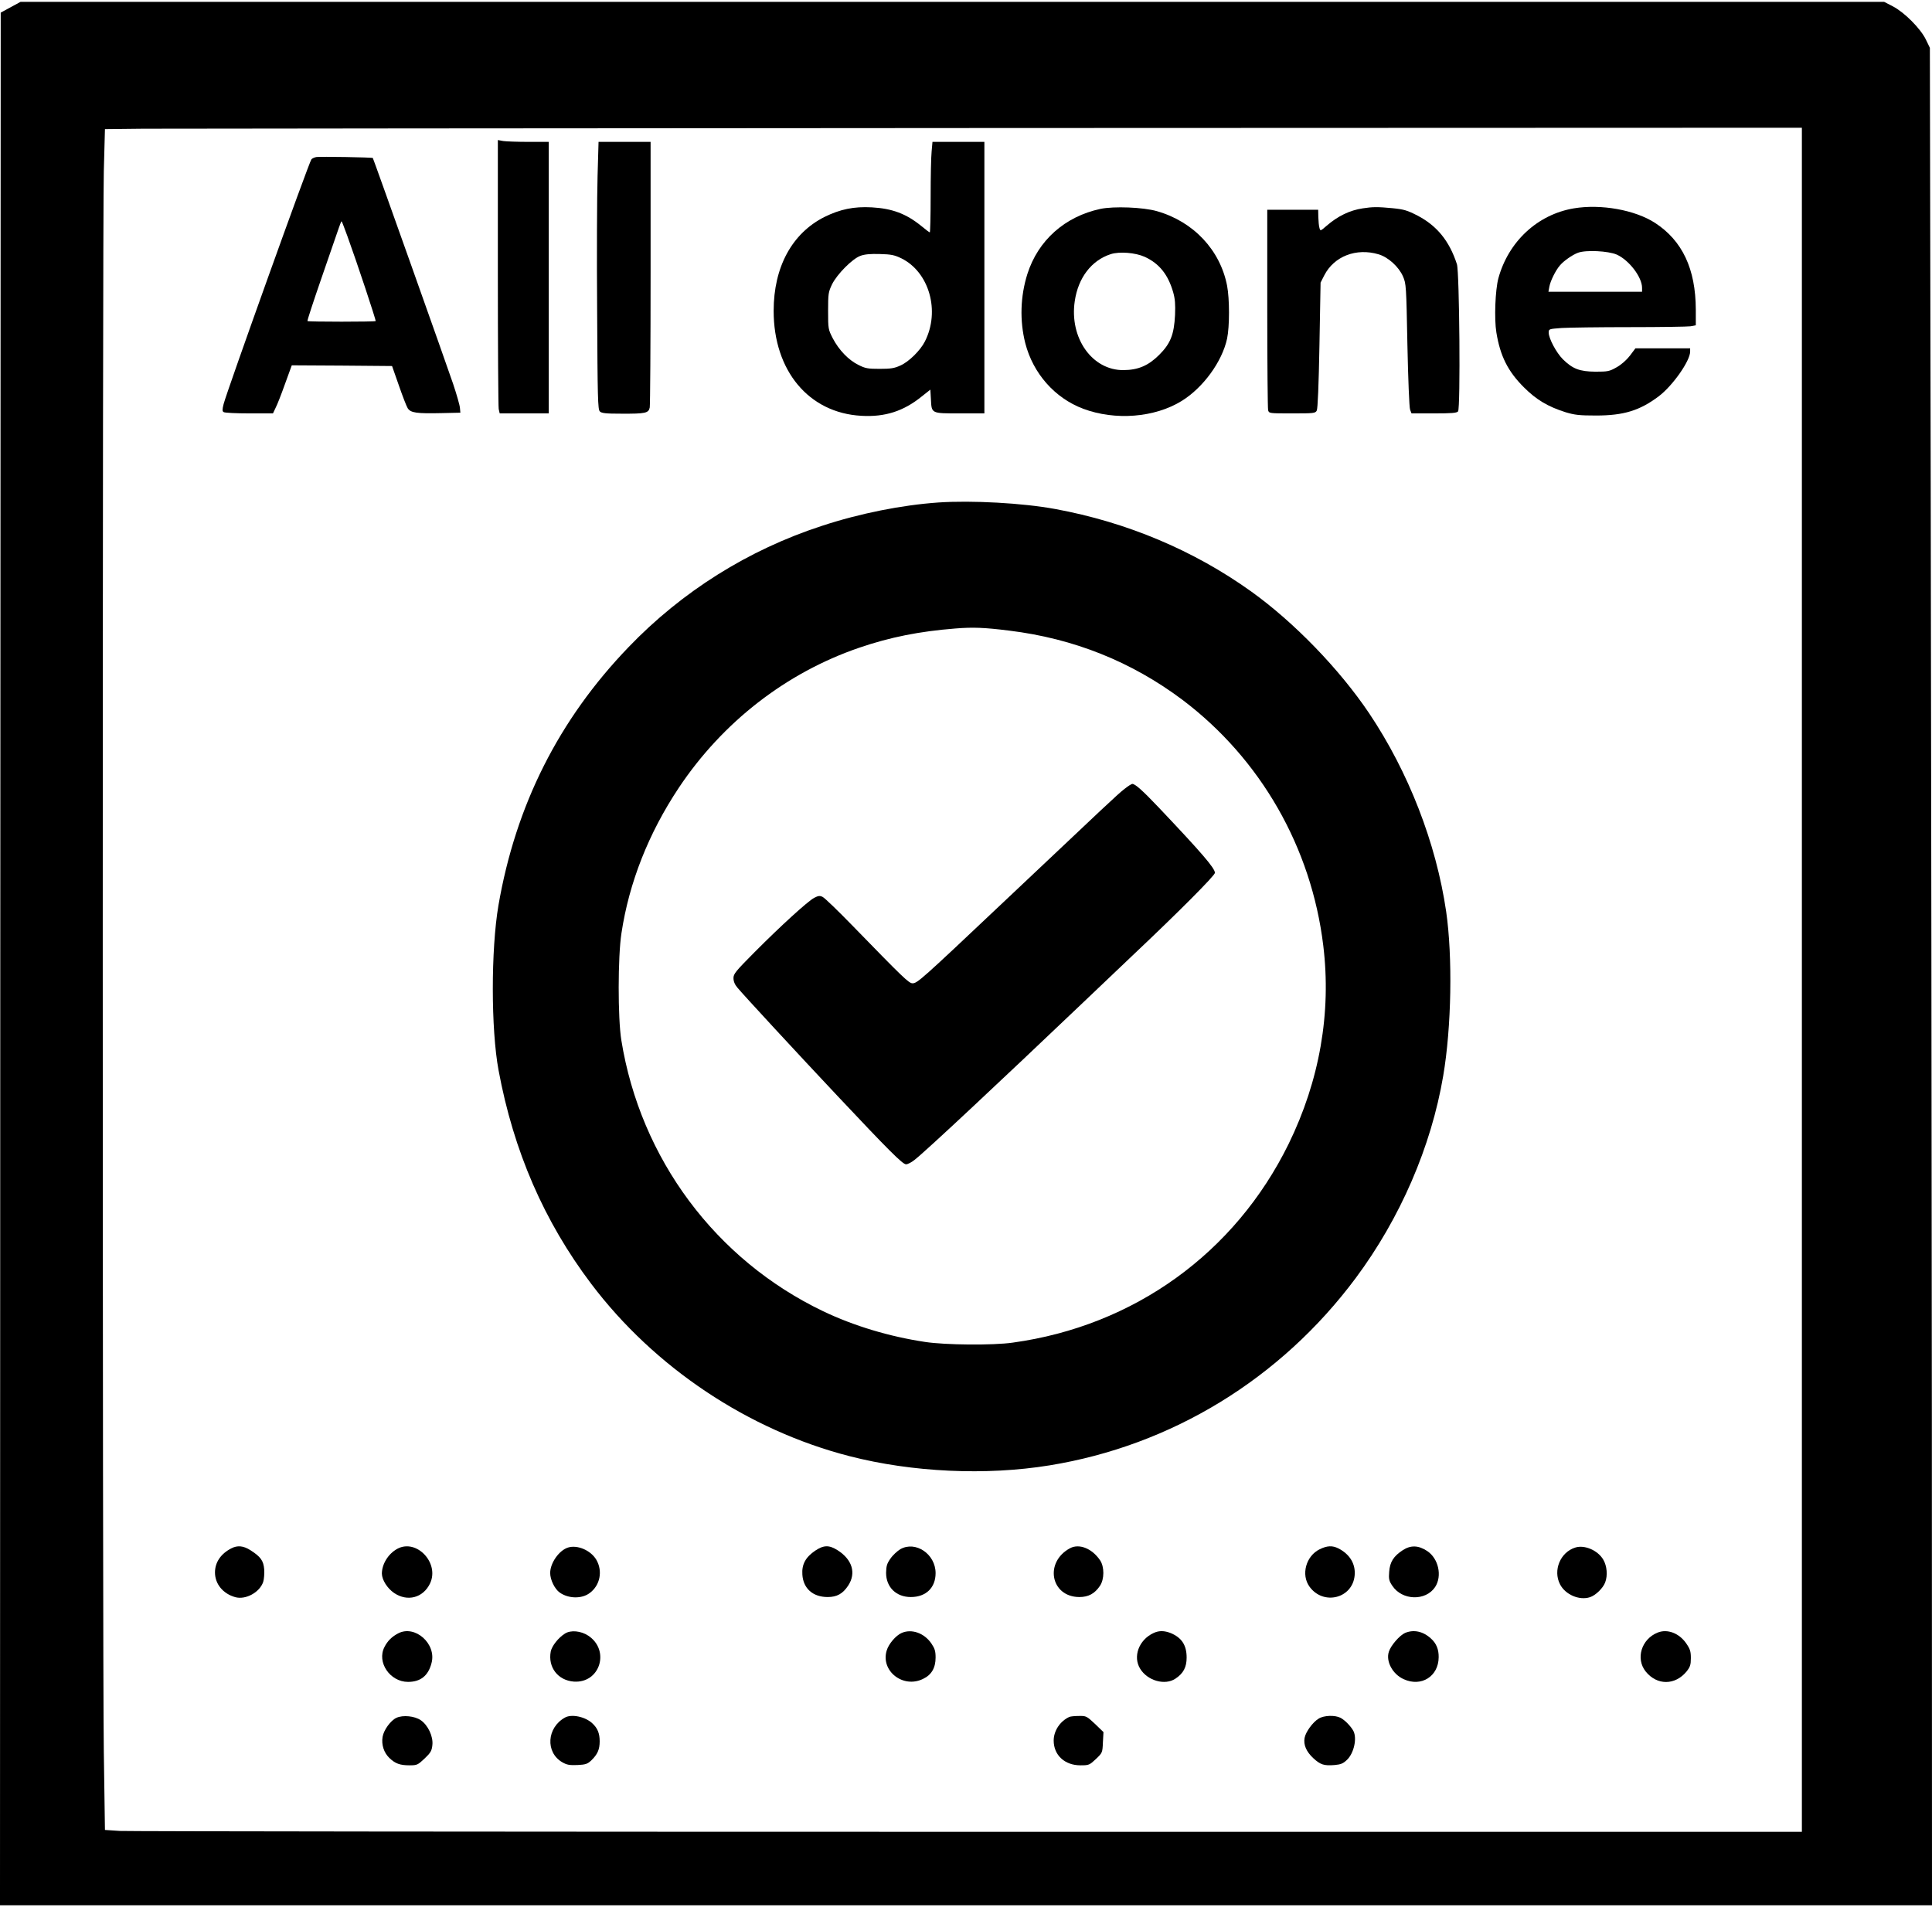 <?xml version="1.0" encoding="UTF-8" standalone="yes"?>
<svg version="1.0" xmlns="http://www.w3.org/2000/svg" width="1024pt" height="1011pt" viewBox="0 0 1366 1348" preserveAspectRatio="xMidYMid meet">
  <g transform="translate(0,1348) scale(0.1,-0.1)" fill="#000000" stroke="none">
    <path d="M75 13432 l-70 -38 -3 -6692 -2 -6692 6830 0 6830 0 -1 3438 c-1
1890 -5 4846 -8 6567 l-6 3130 -29 60 c-38 77 -150 190 -232 233 l-62 32
-6588 0 -6589 0 -70 -38z m12665 -6877 l0 -6025 -5893 0 c-3242 0 -5941 3
-5999 6 l-106 7 -8 556 c-10 727 -10 10787 0 11173 l8 298 272 3 c149 1 2848
3 5999 5 l5727 2 0 -6025z"/>
    <path d="M3520 11558 c0 -515 3 -950 6 -967 l7 -31 173 0 174 0 0 960 0 960
-142 0 c-79 0 -160 3 -180 6 l-38 7 0 -935z"/>
    <path d="M4225 12236 c-4 -135 -6 -560 -3 -945 3 -623 5 -703 19 -717 13 -13
42 -16 151 -16 173 -1 194 4 202 44 3 17 6 446 6 954 l0 924 -184 0 -184 0 -7
-244z"/>
    <path d="M6587 12413 c-4 -38 -7 -182 -7 -320 0 -139 -3 -253 -6 -253 -3 0
-31 21 -61 46 -106 86 -205 123 -349 131 -127 7 -223 -13 -335 -68 -230 -116
-359 -355 -359 -664 0 -424 249 -722 620 -742 167 -10 299 33 426 136 l62 49
4 -68 c5 -102 1 -100 204 -100 l174 0 0 960 0 960 -184 0 -183 0 -6 -67z
m-215 -756 c198 -97 277 -374 167 -589 -32 -63 -113 -143 -172 -169 -43 -20
-69 -24 -147 -24 -84 0 -102 3 -151 28 -69 34 -137 104 -181 188 -32 63 -33
66 -33 194 0 123 2 133 28 188 36 72 143 180 200 201 29 11 71 15 137 13 81
-2 104 -7 152 -30z"/>
    <path d="M2238 12373 c-14 -2 -31 -10 -36 -16 -18 -22 -599 -1644 -621 -1731
-10 -40 -10 -51 1 -57 7 -5 88 -9 180 -9 l168 0 18 38 c11 20 41 97 67 170
l48 132 355 -2 354 -3 48 -137 c26 -75 54 -148 63 -162 21 -32 63 -38 237 -34
l135 3 -3 33 c-1 19 -23 95 -48 170 -37 111 -564 1594 -568 1598 -4 5 -376 11
-398 7z m218 -559 c67 -184 204 -597 200 -601 -5 -6 -477 -6 -482 0 -3 2 41
136 97 298 142 413 141 411 145 406 2 -1 20 -48 40 -103z"/>
    <path d="M7780 12006 c-251 -54 -440 -222 -516 -460 -50 -159 -55 -330 -15
-489 55 -214 208 -388 409 -464 227 -85 506 -63 697 55 152 94 286 278 321
441 18 86 18 279 0 374 -49 252 -237 453 -496 527 -97 28 -305 36 -400 16z
m314 -339 c102 -47 165 -125 201 -251 13 -46 16 -83 13 -160 -7 -139 -32 -202
-112 -282 -76 -76 -148 -107 -252 -108 -222 -2 -384 227 -345 488 24 165 118
288 254 332 62 20 174 11 241 -19z"/>
    <path d="M9635 12010 c-92 -14 -175 -54 -255 -123 -44 -38 -45 -39 -51 -15 -4
12 -7 47 -8 76 l-1 52 -180 0 -180 0 0 -697 c0 -384 3 -708 6 -720 6 -23 9
-23 170 -23 153 0 164 1 174 20 7 12 14 185 19 462 l8 443 26 51 c69 135 226
196 384 149 68 -20 143 -88 173 -157 22 -51 23 -66 31 -485 5 -237 13 -443 19
-457 l10 -26 159 0 c125 0 161 3 170 14 18 21 10 985 -8 1041 -53 164 -141
272 -279 344 -72 37 -96 44 -175 52 -105 10 -142 10 -212 -1z"/>
    <path d="M11128 12010 c-257 -43 -463 -235 -534 -495 -22 -83 -30 -286 -14
-383 27 -166 81 -274 194 -387 89 -89 170 -137 296 -177 64 -19 96 -23 215
-23 195 0 309 35 443 136 98 74 222 250 222 316 l0 23 -194 0 -193 0 -39 -52
c-24 -31 -60 -63 -94 -82 -51 -29 -62 -31 -150 -31 -112 1 -161 20 -230 88
-46 46 -100 147 -100 188 0 26 1 26 92 33 50 3 267 6 482 6 215 0 408 3 429 6
l37 7 0 111 c-1 288 -95 487 -288 613 -142 92 -383 135 -574 103z m303 -327
c87 -39 179 -159 179 -235 l0 -28 -331 0 -331 0 7 38 c7 38 43 112 73 147 27
33 89 76 129 91 56 21 214 13 274 -13z"/>
    <path d="M6635 9930 c-259 -18 -556 -77 -826 -166 -518 -169 -987 -463 -1365
-857 -493 -512 -798 -1118 -920 -1827 -53 -313 -53 -874 1 -1165 106 -572 322
-1069 655 -1510 447 -592 1111 -1035 1827 -1219 444 -114 963 -138 1413 -65
863 140 1634 611 2165 1324 315 423 534 929 619 1430 59 346 67 843 21 1162
-71 485 -266 987 -545 1403 -210 312 -530 643 -834 861 -405 290 -879 490
-1386 583 -227 42 -588 62 -825 46z m500 -906 c458 -56 866 -220 1226 -490
552 -417 911 -1043 995 -1737 58 -476 -26 -955 -245 -1403 -379 -772 -1093
-1287 -1951 -1405 -139 -20 -477 -17 -620 5 -252 38 -502 113 -720 217 -760
364 -1292 1078 -1427 1917 -25 155 -25 589 1 757 54 357 191 705 405 1027 310
465 759 814 1276 991 219 75 427 116 680 136 123 10 204 7 380 -15z"/>
    <path d="M7950 7904 c-50 -39 -115 -101 -855 -800 -580 -548 -609 -574 -643
-574 -26 0 -66 39 -424 407 -103 106 -198 198 -212 204 -20 10 -31 8 -60 -7
-46 -25 -235 -197 -420 -383 -134 -135 -150 -154 -150 -184 0 -23 9 -46 28
-68 43 -52 432 -473 706 -764 362 -385 462 -485 486 -485 12 0 39 14 60 31 82
64 591 541 1194 1115 91 87 248 236 350 333 319 301 580 563 580 582 0 33 -93
141 -399 464 -113 119 -165 165 -185 165 -6 0 -31 -16 -56 -36z"/>
    <path d="M1635 2534 c-74 -38 -115 -99 -115 -170 0 -82 57 -151 144 -175 73
-20 172 34 197 108 6 19 9 60 7 89 -5 61 -25 89 -97 135 -50 32 -92 36 -136
13z"/>
    <path d="M2809 2531 c-64 -35 -109 -108 -109 -176 1 -44 38 -103 86 -136 94
-64 205 -35 254 66 70 145 -95 320 -231 246z"/>
    <path d="M4016 2540 c-63 -20 -126 -109 -126 -180 0 -48 32 -113 67 -138 62
-44 156 -46 212 -4 74 54 94 156 47 236 -39 66 -133 107 -200 86z"/>
    <path d="M5764 2518 c-68 -46 -96 -97 -91 -169 6 -98 74 -159 179 -159 65 0
107 23 145 81 58 88 29 184 -75 250 -60 38 -98 37 -158 -3z"/>
    <path d="M6365 2528 c-21 -13 -53 -42 -69 -66 -25 -35 -30 -53 -31 -101 0
-101 71 -171 175 -171 107 0 175 66 175 169 0 135 -142 231 -250 169z"/>
    <path d="M7565 2535 c-183 -99 -136 -344 66 -345 65 0 109 24 146 79 32 47 32
135 1 181 -57 84 -148 120 -213 85z"/>
    <path d="M9331 2528 c-97 -47 -134 -180 -72 -265 98 -135 305 -83 319 81 7 81
-35 149 -115 190 -42 21 -79 20 -132 -6z"/>
    <path d="M9919 2522 c-66 -43 -92 -84 -97 -154 -4 -50 -1 -64 22 -98 69 -105
236 -110 303 -9 51 78 24 202 -57 255 -61 40 -115 42 -171 6z"/>
    <path d="M11138 2540 c-106 -33 -159 -161 -108 -260 37 -73 137 -116 212 -91
40 13 92 64 107 104 19 49 13 117 -13 161 -38 66 -133 107 -198 86z"/>
    <path d="M2815 1933 c-44 -23 -75 -53 -97 -97 -55 -107 39 -246 167 -246 88 0
143 43 166 133 37 136 -117 273 -236 210z"/>
    <path d="M3995 1932 c-47 -29 -93 -88 -101 -127 -21 -112 51 -205 164 -213
185 -12 257 222 101 325 -52 34 -123 41 -164 15z"/>
    <path d="M6375 1936 c-41 -18 -92 -77 -106 -125 -43 -144 116 -269 257 -200
60 28 89 78 89 151 0 47 -6 64 -30 100 -51 74 -140 105 -210 74z"/>
    <path d="M8155 1935 c-103 -48 -147 -167 -93 -253 52 -84 175 -119 249 -69 56
37 79 81 79 149 0 87 -34 140 -112 173 -46 18 -84 19 -123 0z"/>
    <path d="M9934 1936 c-38 -17 -100 -88 -114 -132 -23 -68 26 -160 105 -195
124 -57 246 20 247 155 1 56 -17 99 -54 132 -56 52 -123 66 -184 40z"/>
    <path d="M11721 1939 c-116 -46 -158 -185 -85 -276 80 -99 208 -98 289 1 25
32 30 46 30 94 0 48 -5 64 -34 106 -50 71 -132 102 -200 75z"/>
    <path d="M2803 1336 c-41 -19 -90 -86 -98 -135 -9 -55 9 -111 47 -148 42 -41
76 -53 144 -53 53 0 58 3 106 48 43 41 51 55 55 95 7 61 -31 141 -82 176 -44
30 -126 38 -172 17z"/>
    <path d="M3995 1338 c-129 -71 -140 -246 -20 -316 33 -19 51 -22 107 -20 59 3
71 7 99 33 44 43 59 77 59 135 0 56 -15 93 -52 127 -50 47 -146 67 -193 41z"/>
    <path d="M7560 1342 c-65 -30 -110 -98 -110 -167 0 -103 78 -175 189 -175 60
0 64 2 109 44 46 44 47 45 50 118 l4 73 -60 58 c-59 55 -62 57 -114 56 -29 0
-60 -3 -68 -7z"/>
    <path d="M9323 1330 c-41 -25 -91 -93 -99 -136 -9 -49 12 -97 61 -143 51 -47
76 -55 151 -49 45 4 61 11 88 37 49 47 72 152 45 204 -17 32 -60 77 -91 93
-39 20 -117 18 -155 -6z"/>
  </g>
</svg>
